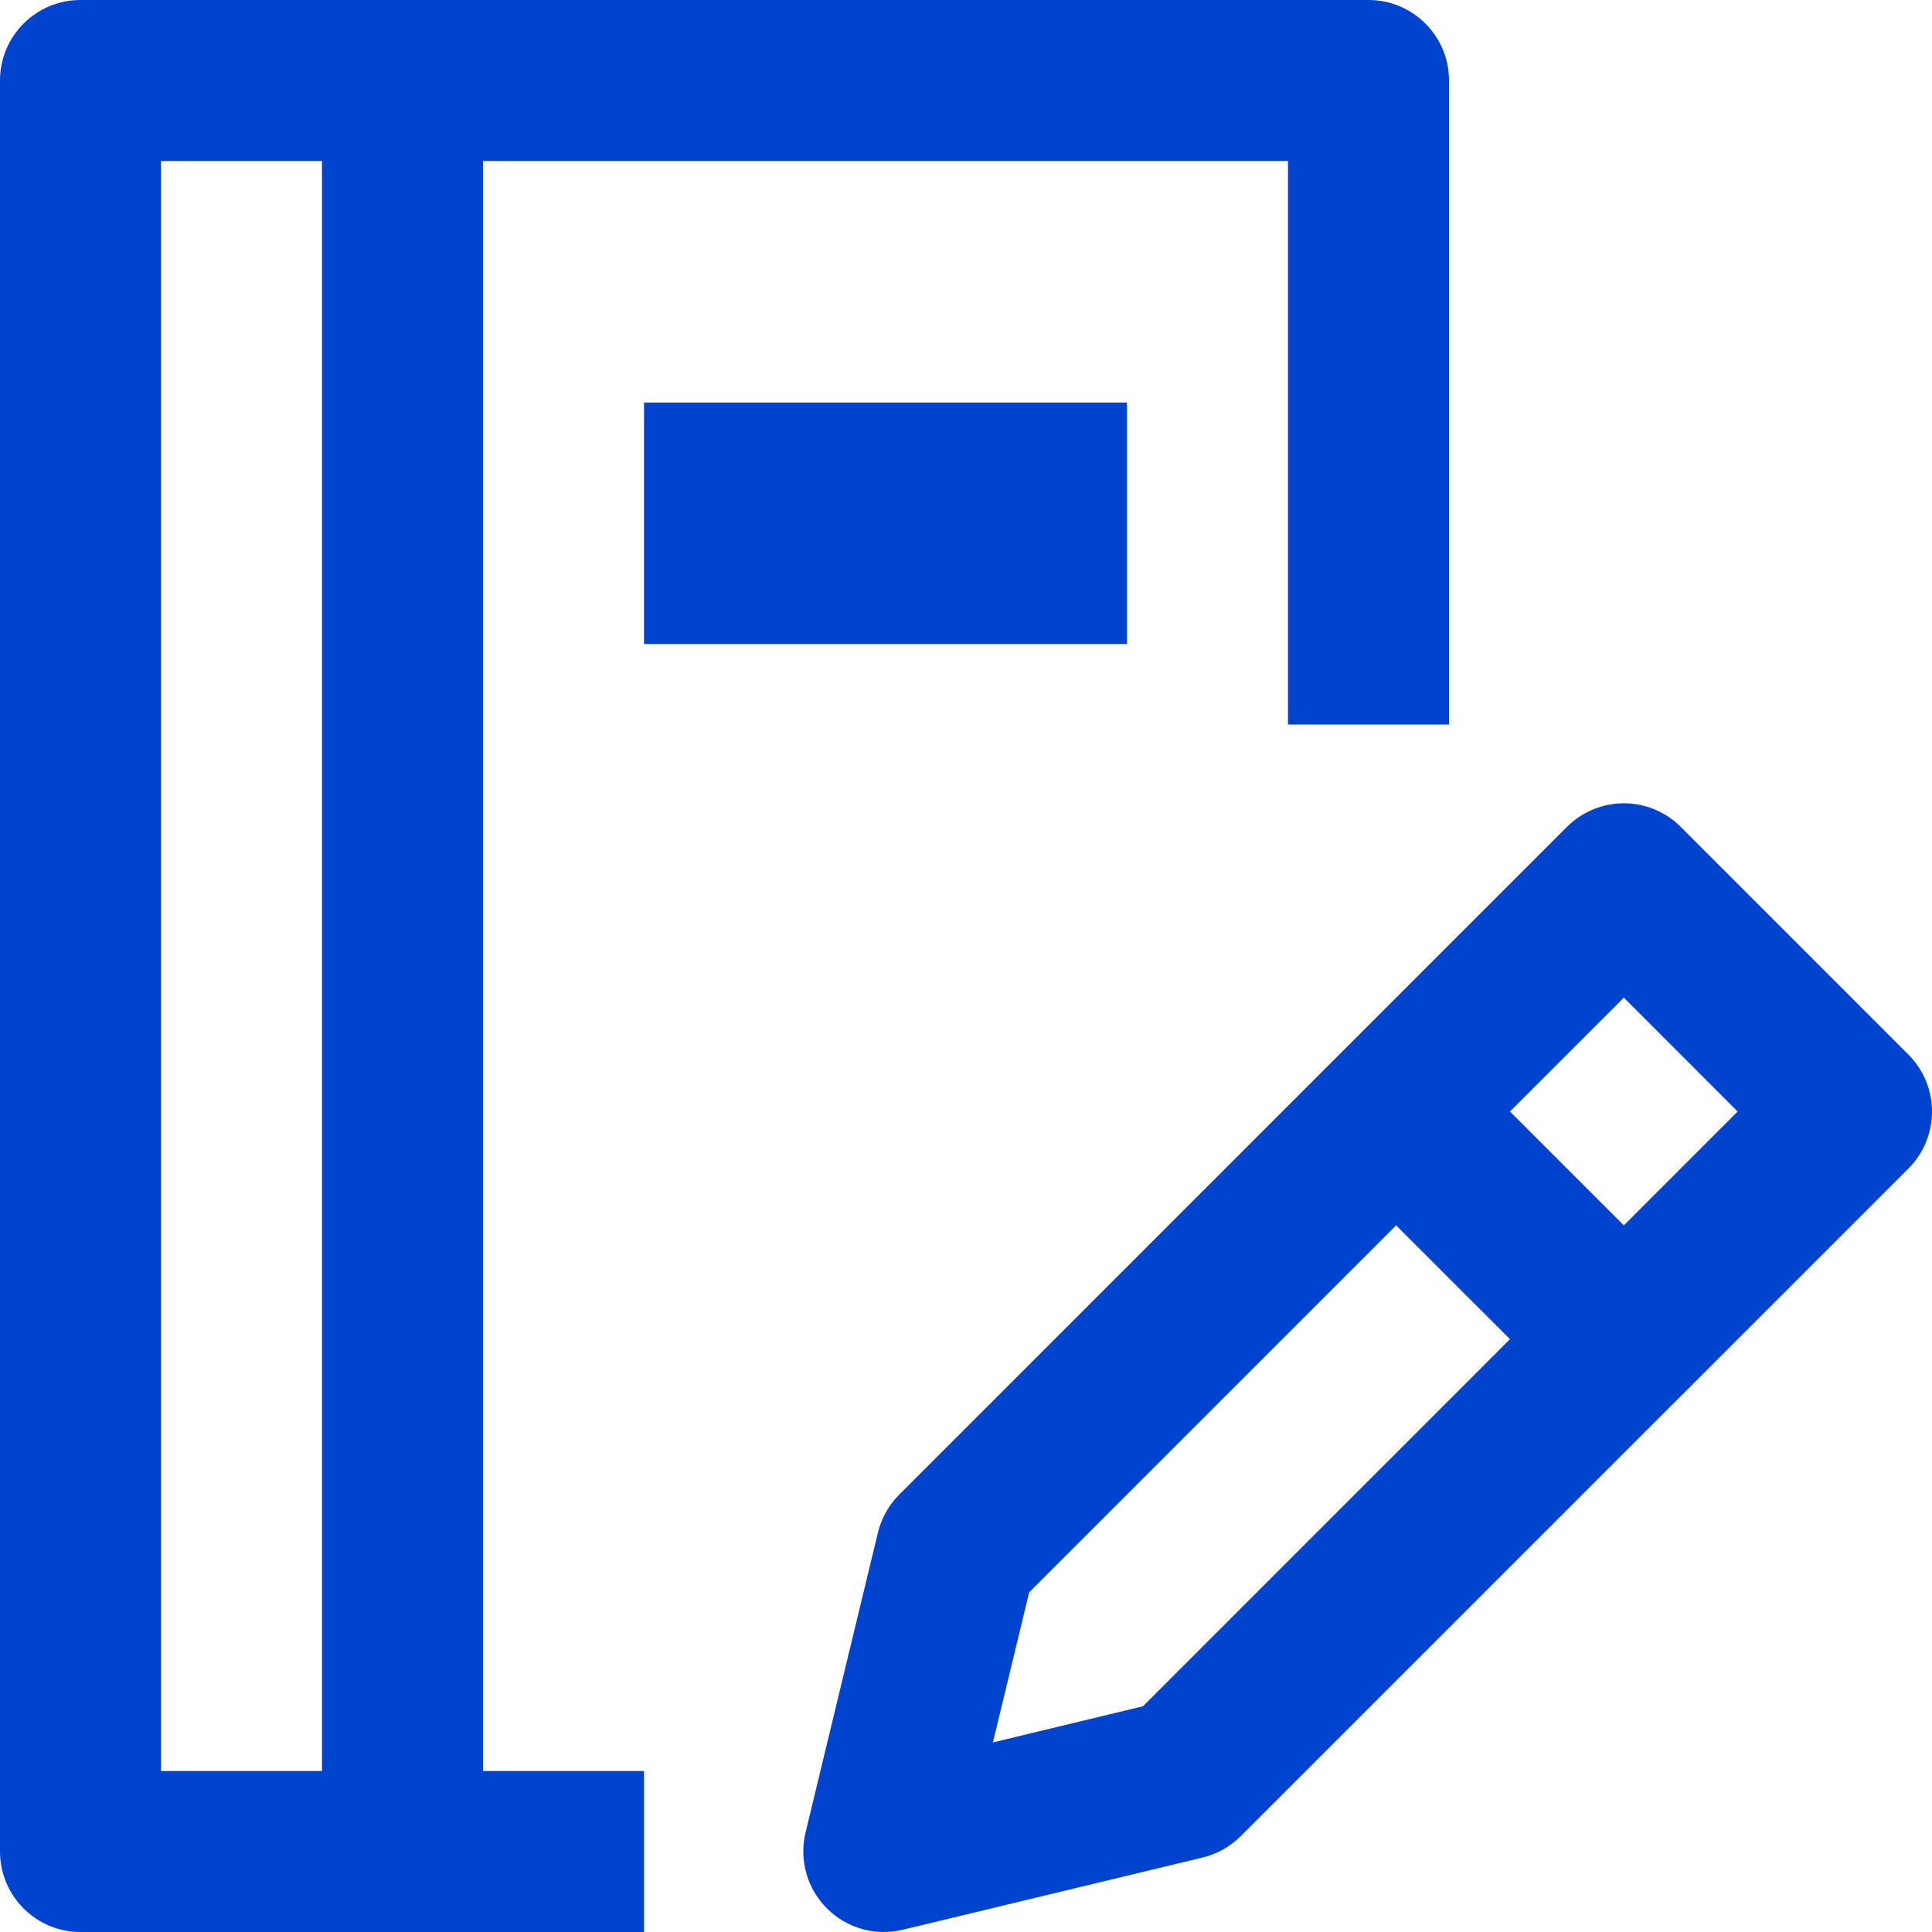 <svg width="32" height="32" viewBox="0 0 32 32" fill="none" xmlns="http://www.w3.org/2000/svg">
<path fill-rule="evenodd" clip-rule="evenodd" d="M0 1.333C0 0.597 0.597 0 1.333 0H22.667C23.403 0 24 0.597 24 1.333V12H21.333V2.667H8V29.333H10.667V32H1.333C0.597 32 0 31.403 0 30.667V1.333ZM2.667 2.667H5.333V29.333H2.667V2.667Z" fill="#0043CE"/>
<path fill-rule="evenodd" clip-rule="evenodd" d="M26.896 13.305C27.25 13.305 27.589 13.446 27.839 13.696L31.61 17.468C32.13 17.989 32.13 18.833 31.61 19.354L20.551 30.412C20.377 30.586 20.159 30.708 19.92 30.766L14.951 31.963C14.5 32.072 14.024 31.938 13.696 31.609C13.367 31.281 13.234 30.805 13.342 30.354L14.541 25.385C14.599 25.146 14.721 24.928 14.895 24.755L25.953 13.696C26.203 13.446 26.543 13.305 26.896 13.305ZM17.046 26.375L16.446 28.86L18.931 28.261L25.01 22.181L23.124 20.296L17.046 26.375ZM25.01 18.41L26.896 20.296L28.781 18.41L26.896 16.524L25.01 18.41Z" fill="#0043CE"/>
<path d="M10.667 6.667H18.667V10.667H10.667V6.667Z" fill="#0043CE"/>
</svg>
